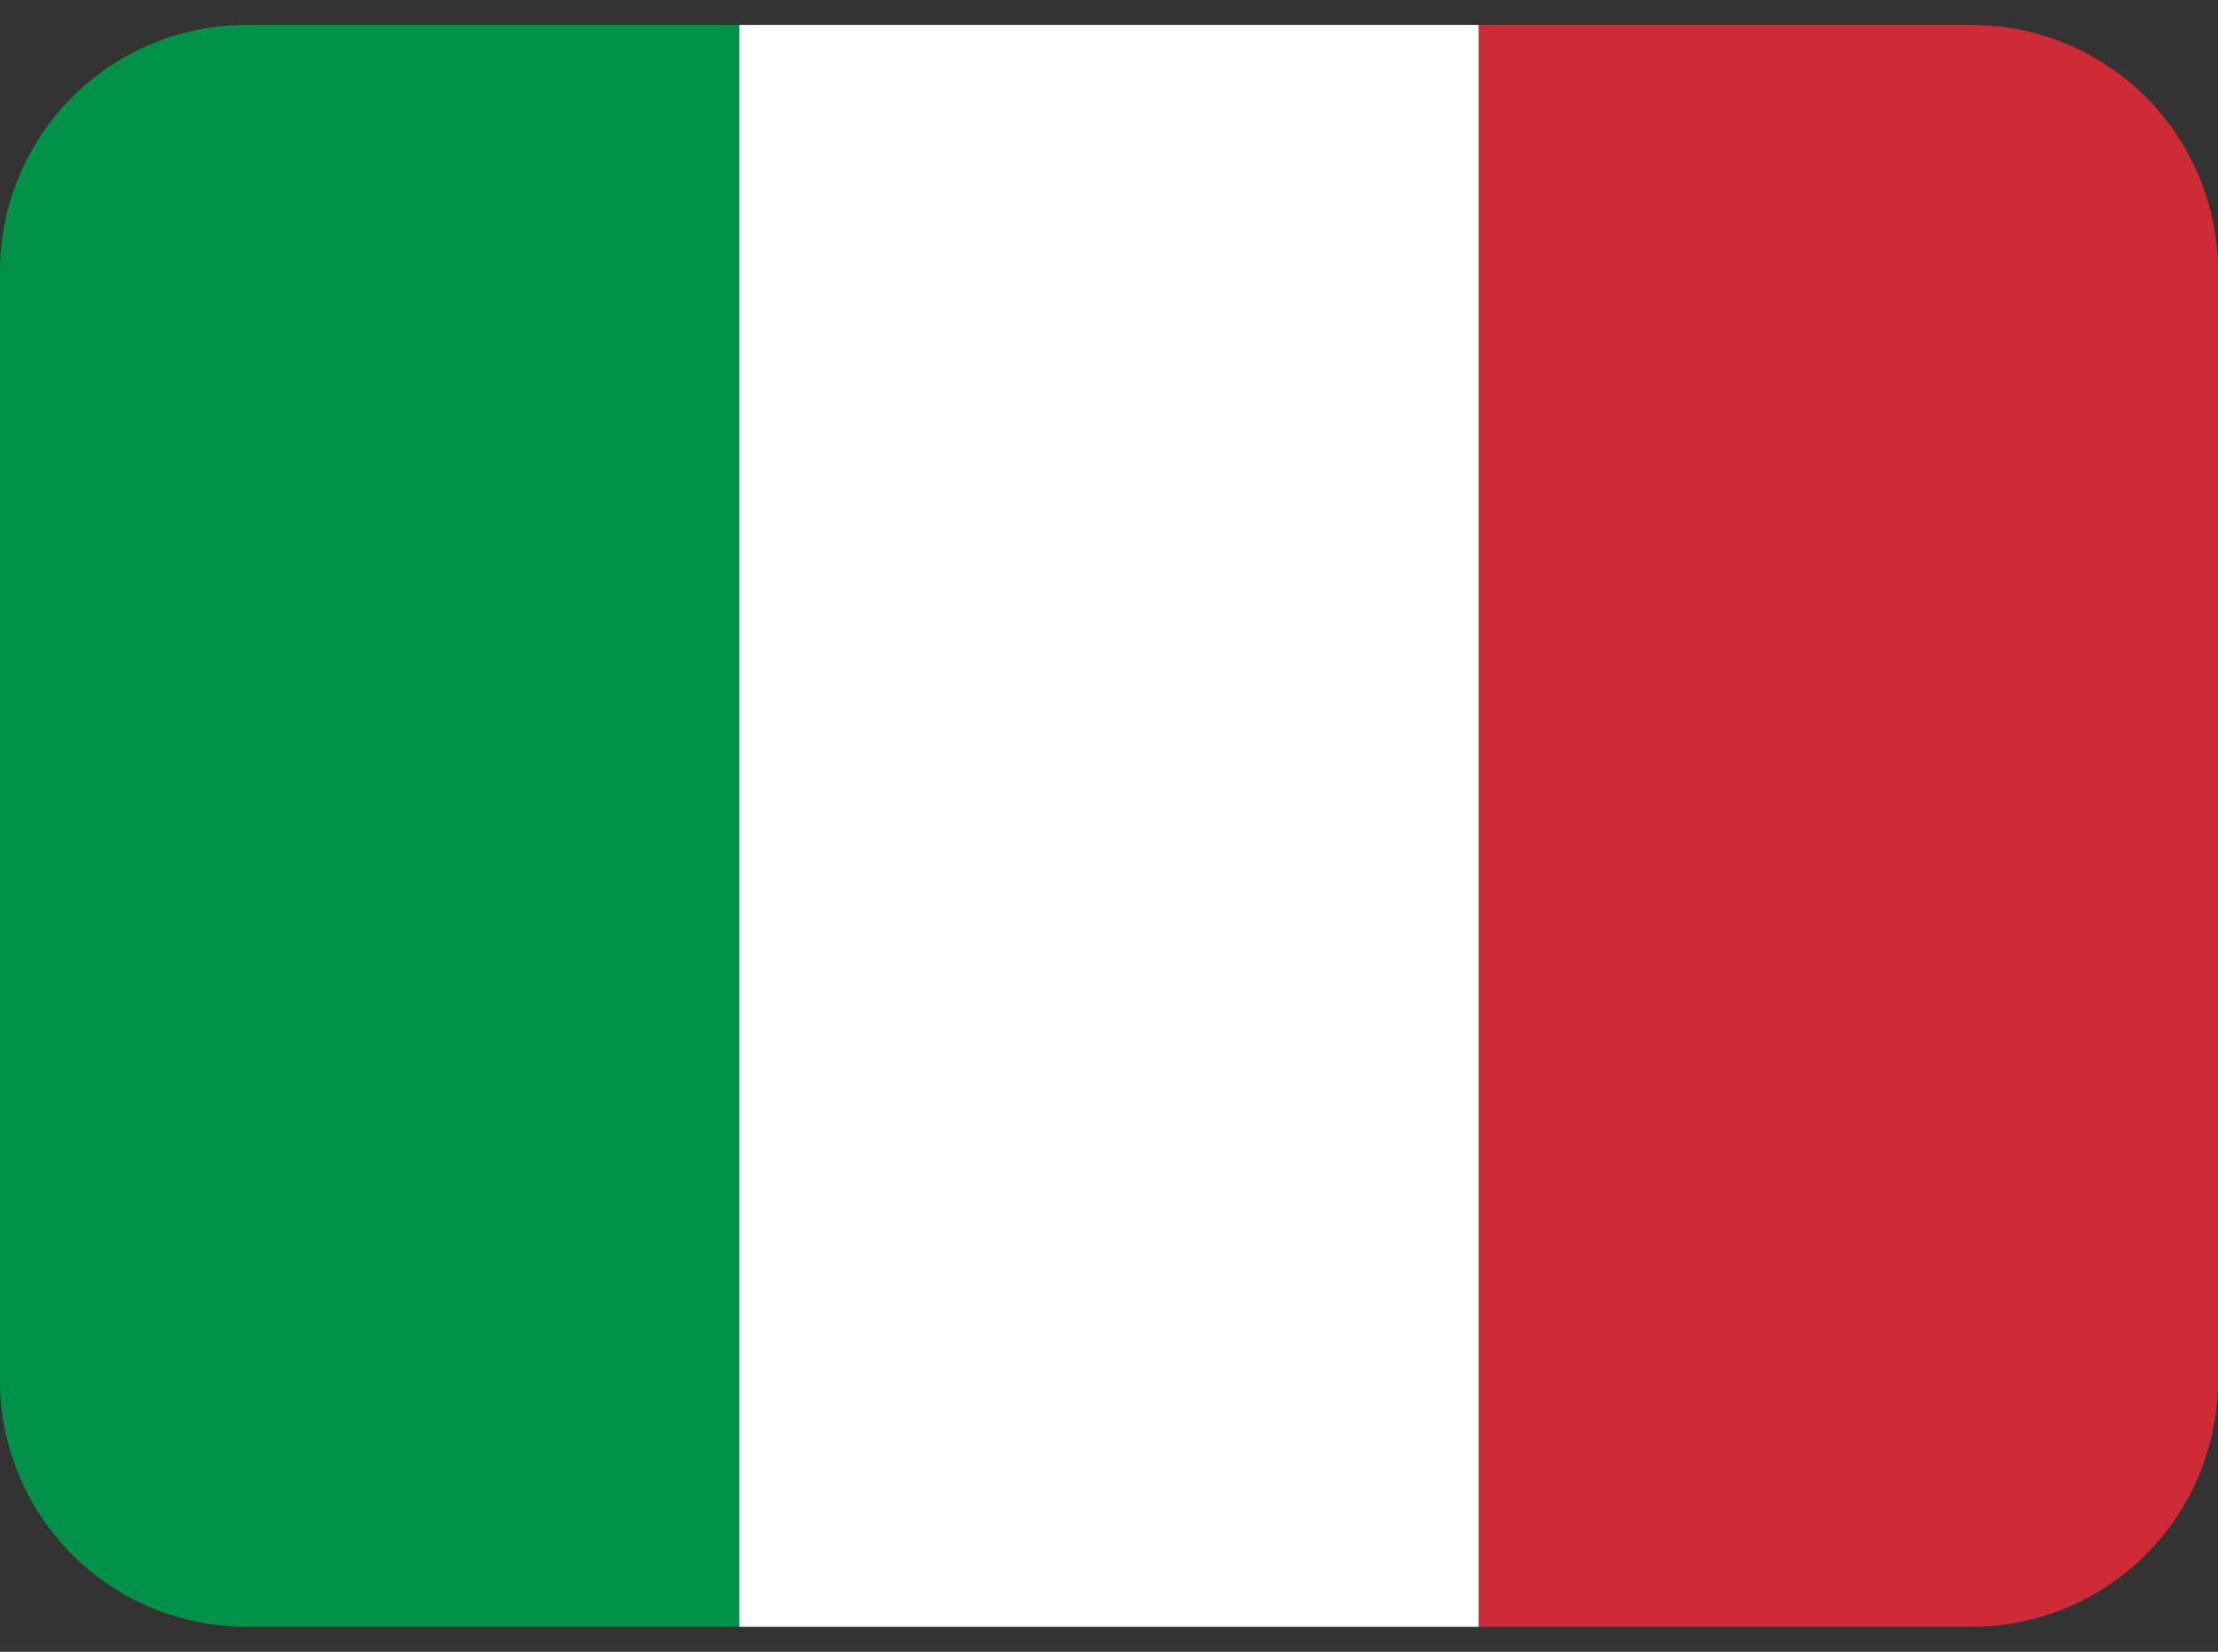 <?xml version="1.0" encoding="UTF-8"?> <svg xmlns="http://www.w3.org/2000/svg" width="47" height="35" viewBox="0 0 47 35" fill="none"><rect x="0" y="0" width="47" height="35" fill="#333333" stroke="none"/><path d="M47 29.25C47 30.635 46.45 31.963 45.471 32.943C44.491 33.922 43.163 34.472 41.778 34.472H31.333V0.528H41.778C43.163 0.528 44.491 1.078 45.471 2.057C46.45 3.037 47 4.365 47 5.75V29.25Z" fill="#CE2B37"></path><path d="M5.222 0.528C3.837 0.528 2.509 1.078 1.53 2.057C0.55 3.037 0 4.365 0 5.75L0 29.25C0 30.635 0.55 31.963 1.53 32.943C2.509 33.922 3.837 34.472 5.222 34.472H15.667V0.528H5.222Z" fill="#009246"></path><path d="M15.667 0.528H31.333V34.472H15.667V0.528Z" fill="white"></path></svg> 